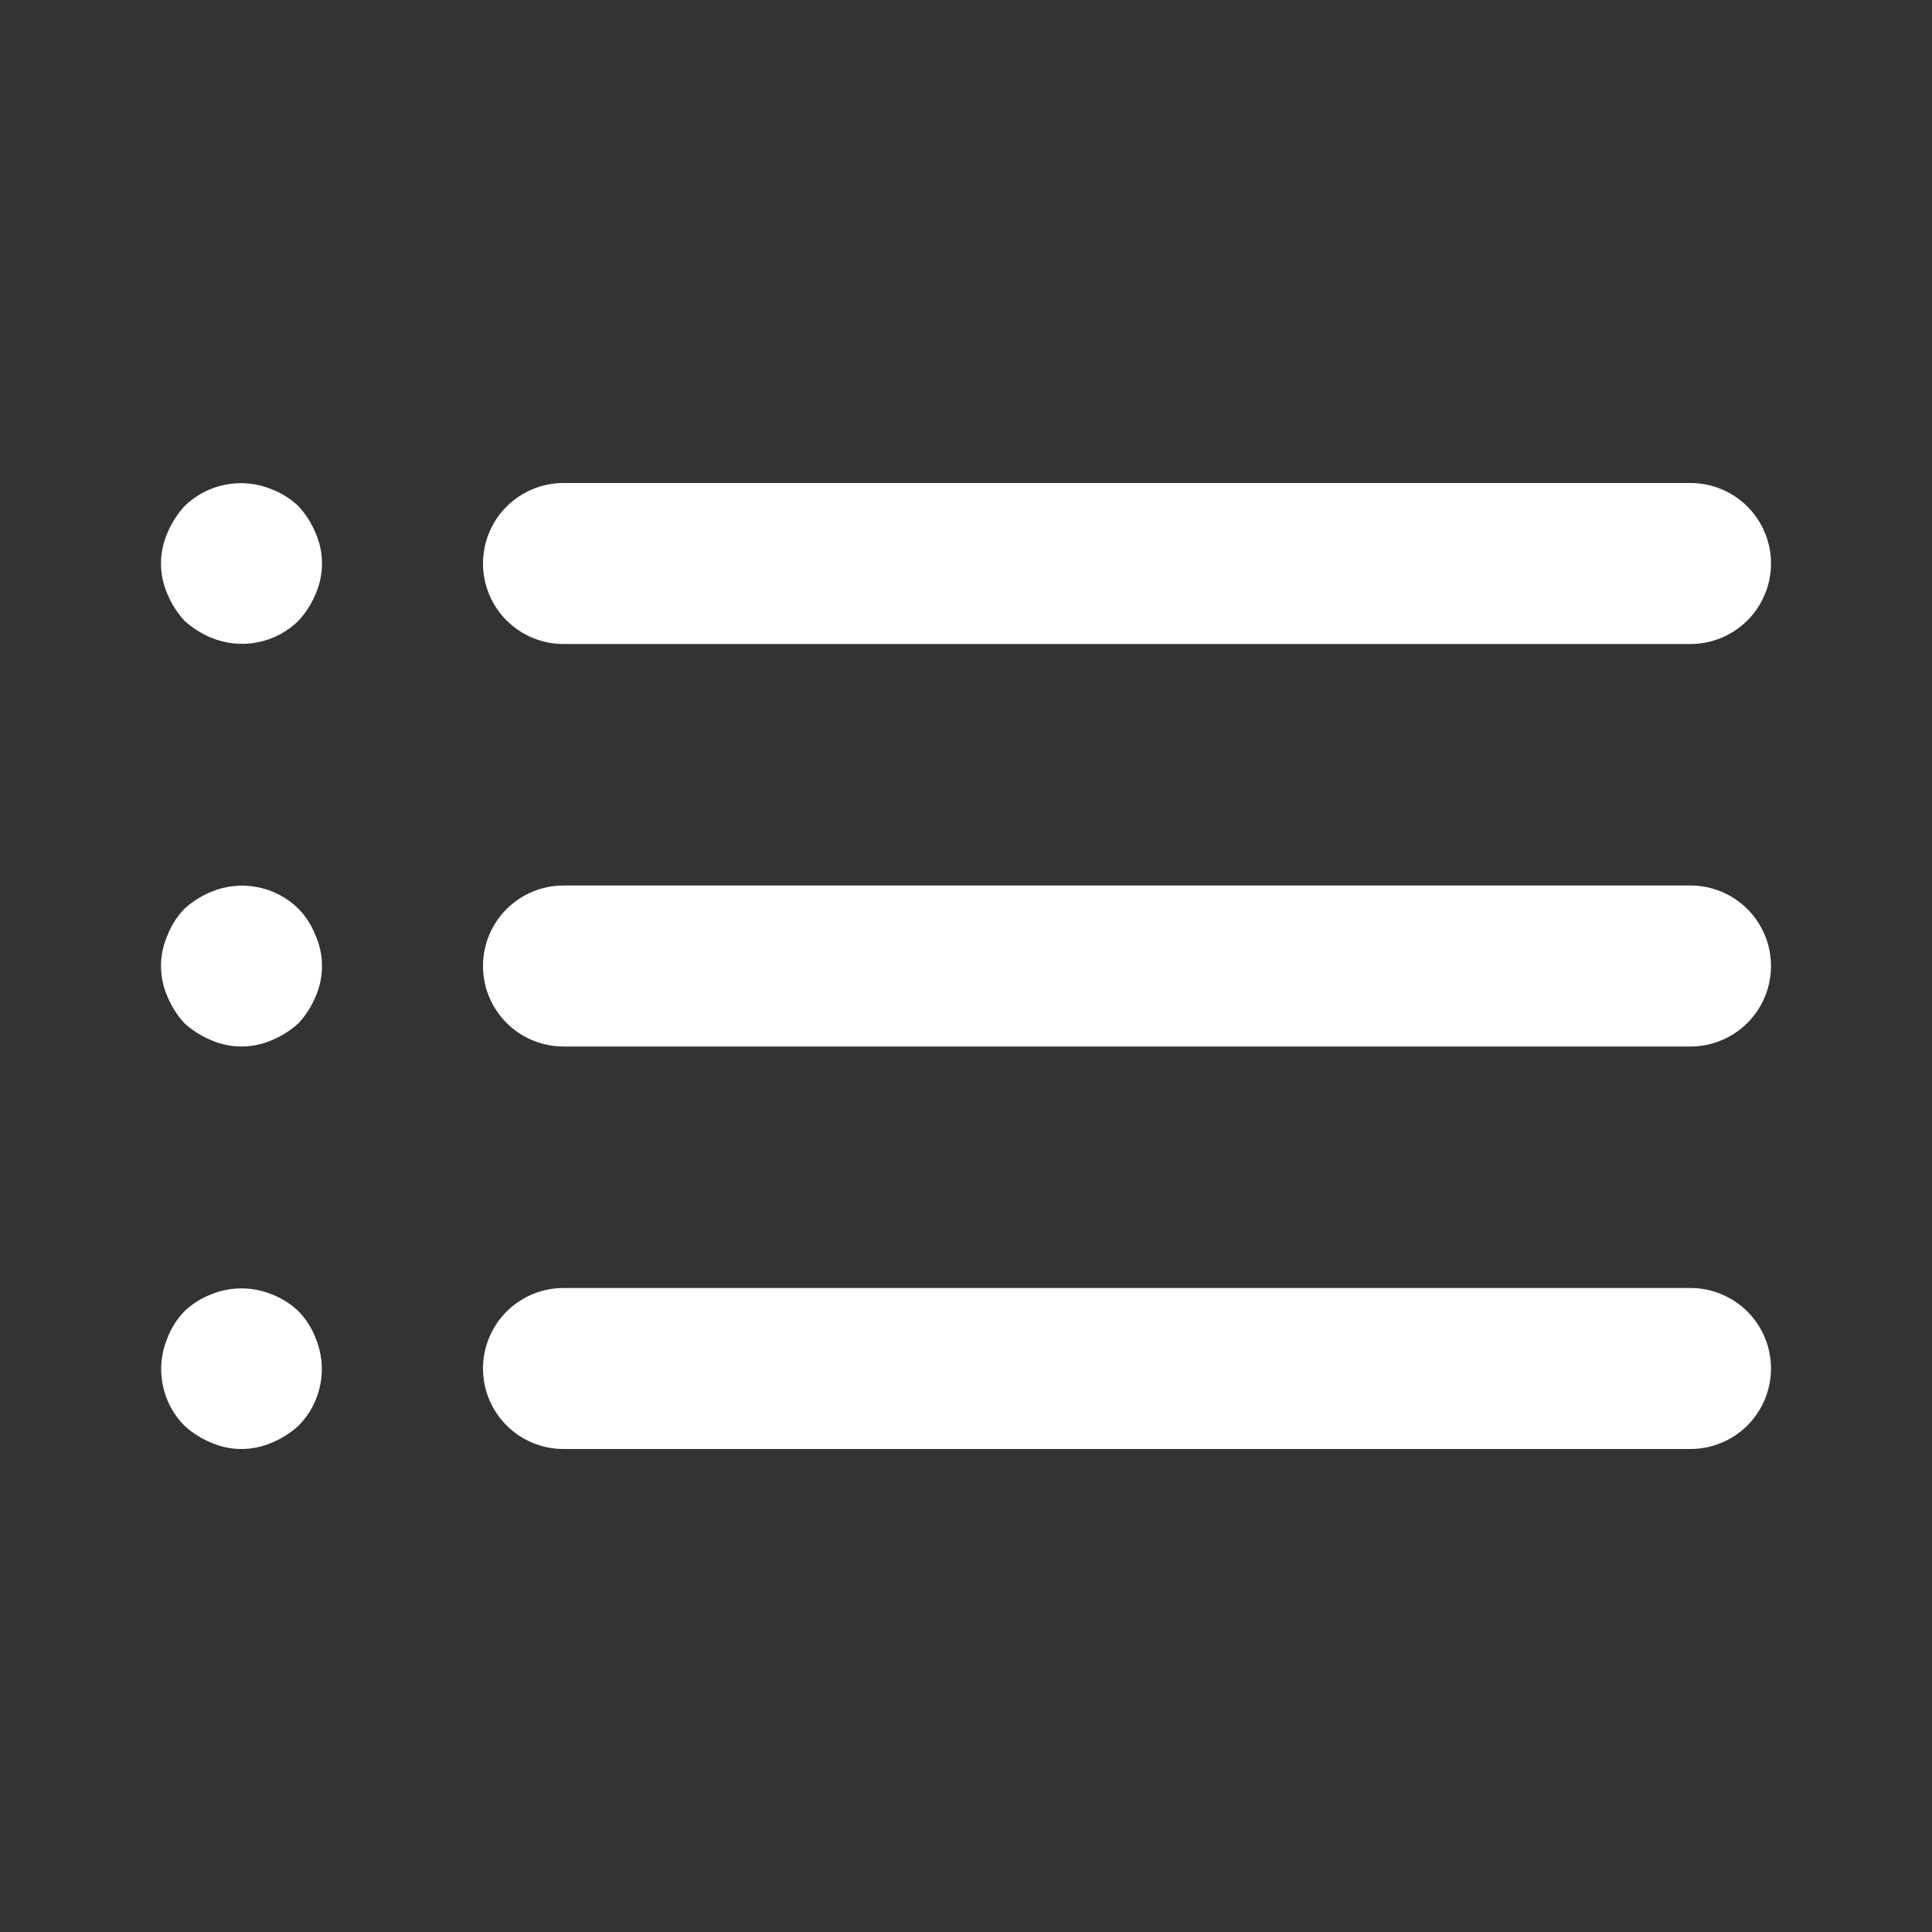 <svg width="30" height="30" viewBox="0 0 30 30" fill="none" xmlns="http://www.w3.org/2000/svg">
<rect x="0" y="0" width="30" height="30" fill="#333333" stroke="none"/>
<path d="M4.637 20.363C4.518 20.249 4.378 20.16 4.225 20.1C3.92 19.975 3.579 19.975 3.275 20.1C3.121 20.16 2.981 20.249 2.862 20.363C2.748 20.481 2.659 20.622 2.6 20.775C2.504 21.003 2.478 21.253 2.525 21.496C2.571 21.738 2.689 21.962 2.862 22.137C2.984 22.248 3.123 22.337 3.275 22.4C3.424 22.466 3.586 22.5 3.75 22.5C3.913 22.5 4.075 22.466 4.225 22.4C4.376 22.337 4.516 22.248 4.637 22.137C4.811 21.962 4.928 21.738 4.975 21.496C5.022 21.253 4.996 21.003 4.9 20.775C4.84 20.622 4.751 20.481 4.637 20.363ZM8.75 10H26.25C26.581 10 26.899 9.868 27.134 9.634C27.368 9.399 27.5 9.082 27.5 8.75C27.5 8.418 27.368 8.101 27.134 7.866C26.899 7.632 26.581 7.5 26.25 7.5H8.75C8.418 7.5 8.1 7.632 7.866 7.866C7.631 8.101 7.5 8.418 7.5 8.75C7.5 9.082 7.631 9.399 7.866 9.634C8.1 9.868 8.418 10 8.75 10ZM4.637 14.113C4.462 13.939 4.238 13.822 3.996 13.775C3.753 13.728 3.502 13.754 3.275 13.85C3.123 13.913 2.984 14.002 2.862 14.113C2.748 14.231 2.659 14.372 2.6 14.525C2.534 14.675 2.5 14.836 2.5 15C2.5 15.164 2.534 15.325 2.6 15.475C2.663 15.627 2.752 15.766 2.862 15.887C2.984 15.998 3.123 16.087 3.275 16.15C3.424 16.216 3.586 16.25 3.75 16.25C3.913 16.25 4.075 16.216 4.225 16.15C4.376 16.087 4.516 15.998 4.637 15.887C4.748 15.766 4.837 15.627 4.9 15.475C4.966 15.325 5 15.164 5 15C5 14.836 4.966 14.675 4.9 14.525C4.84 14.372 4.751 14.231 4.637 14.113ZM26.25 13.75H8.75C8.418 13.75 8.1 13.882 7.866 14.116C7.631 14.351 7.5 14.668 7.5 15C7.5 15.332 7.631 15.649 7.866 15.884C8.1 16.118 8.418 16.25 8.75 16.25H26.25C26.581 16.25 26.899 16.118 27.134 15.884C27.368 15.649 27.5 15.332 27.5 15C27.5 14.668 27.368 14.351 27.134 14.116C26.899 13.882 26.581 13.75 26.25 13.75ZM4.637 7.862C4.518 7.749 4.378 7.659 4.225 7.6C3.997 7.504 3.746 7.478 3.504 7.525C3.261 7.572 3.038 7.689 2.862 7.862C2.752 7.984 2.663 8.124 2.6 8.275C2.534 8.425 2.5 8.586 2.5 8.75C2.5 8.914 2.534 9.075 2.6 9.225C2.663 9.376 2.752 9.516 2.862 9.637C2.984 9.748 3.123 9.837 3.275 9.9C3.502 9.996 3.753 10.022 3.996 9.975C4.238 9.928 4.462 9.811 4.637 9.637C4.748 9.516 4.837 9.376 4.9 9.225C4.966 9.075 5 8.914 5 8.75C5 8.586 4.966 8.425 4.9 8.275C4.837 8.124 4.748 7.984 4.637 7.862ZM26.25 20H8.75C8.418 20 8.1 20.132 7.866 20.366C7.631 20.601 7.5 20.919 7.5 21.25C7.5 21.581 7.631 21.899 7.866 22.134C8.1 22.368 8.418 22.5 8.75 22.5H26.25C26.581 22.5 26.899 22.368 27.134 22.134C27.368 21.899 27.5 21.581 27.5 21.25C27.5 20.919 27.368 20.601 27.134 20.366C26.899 20.132 26.581 20 26.25 20Z" fill="white"/>
</svg>
